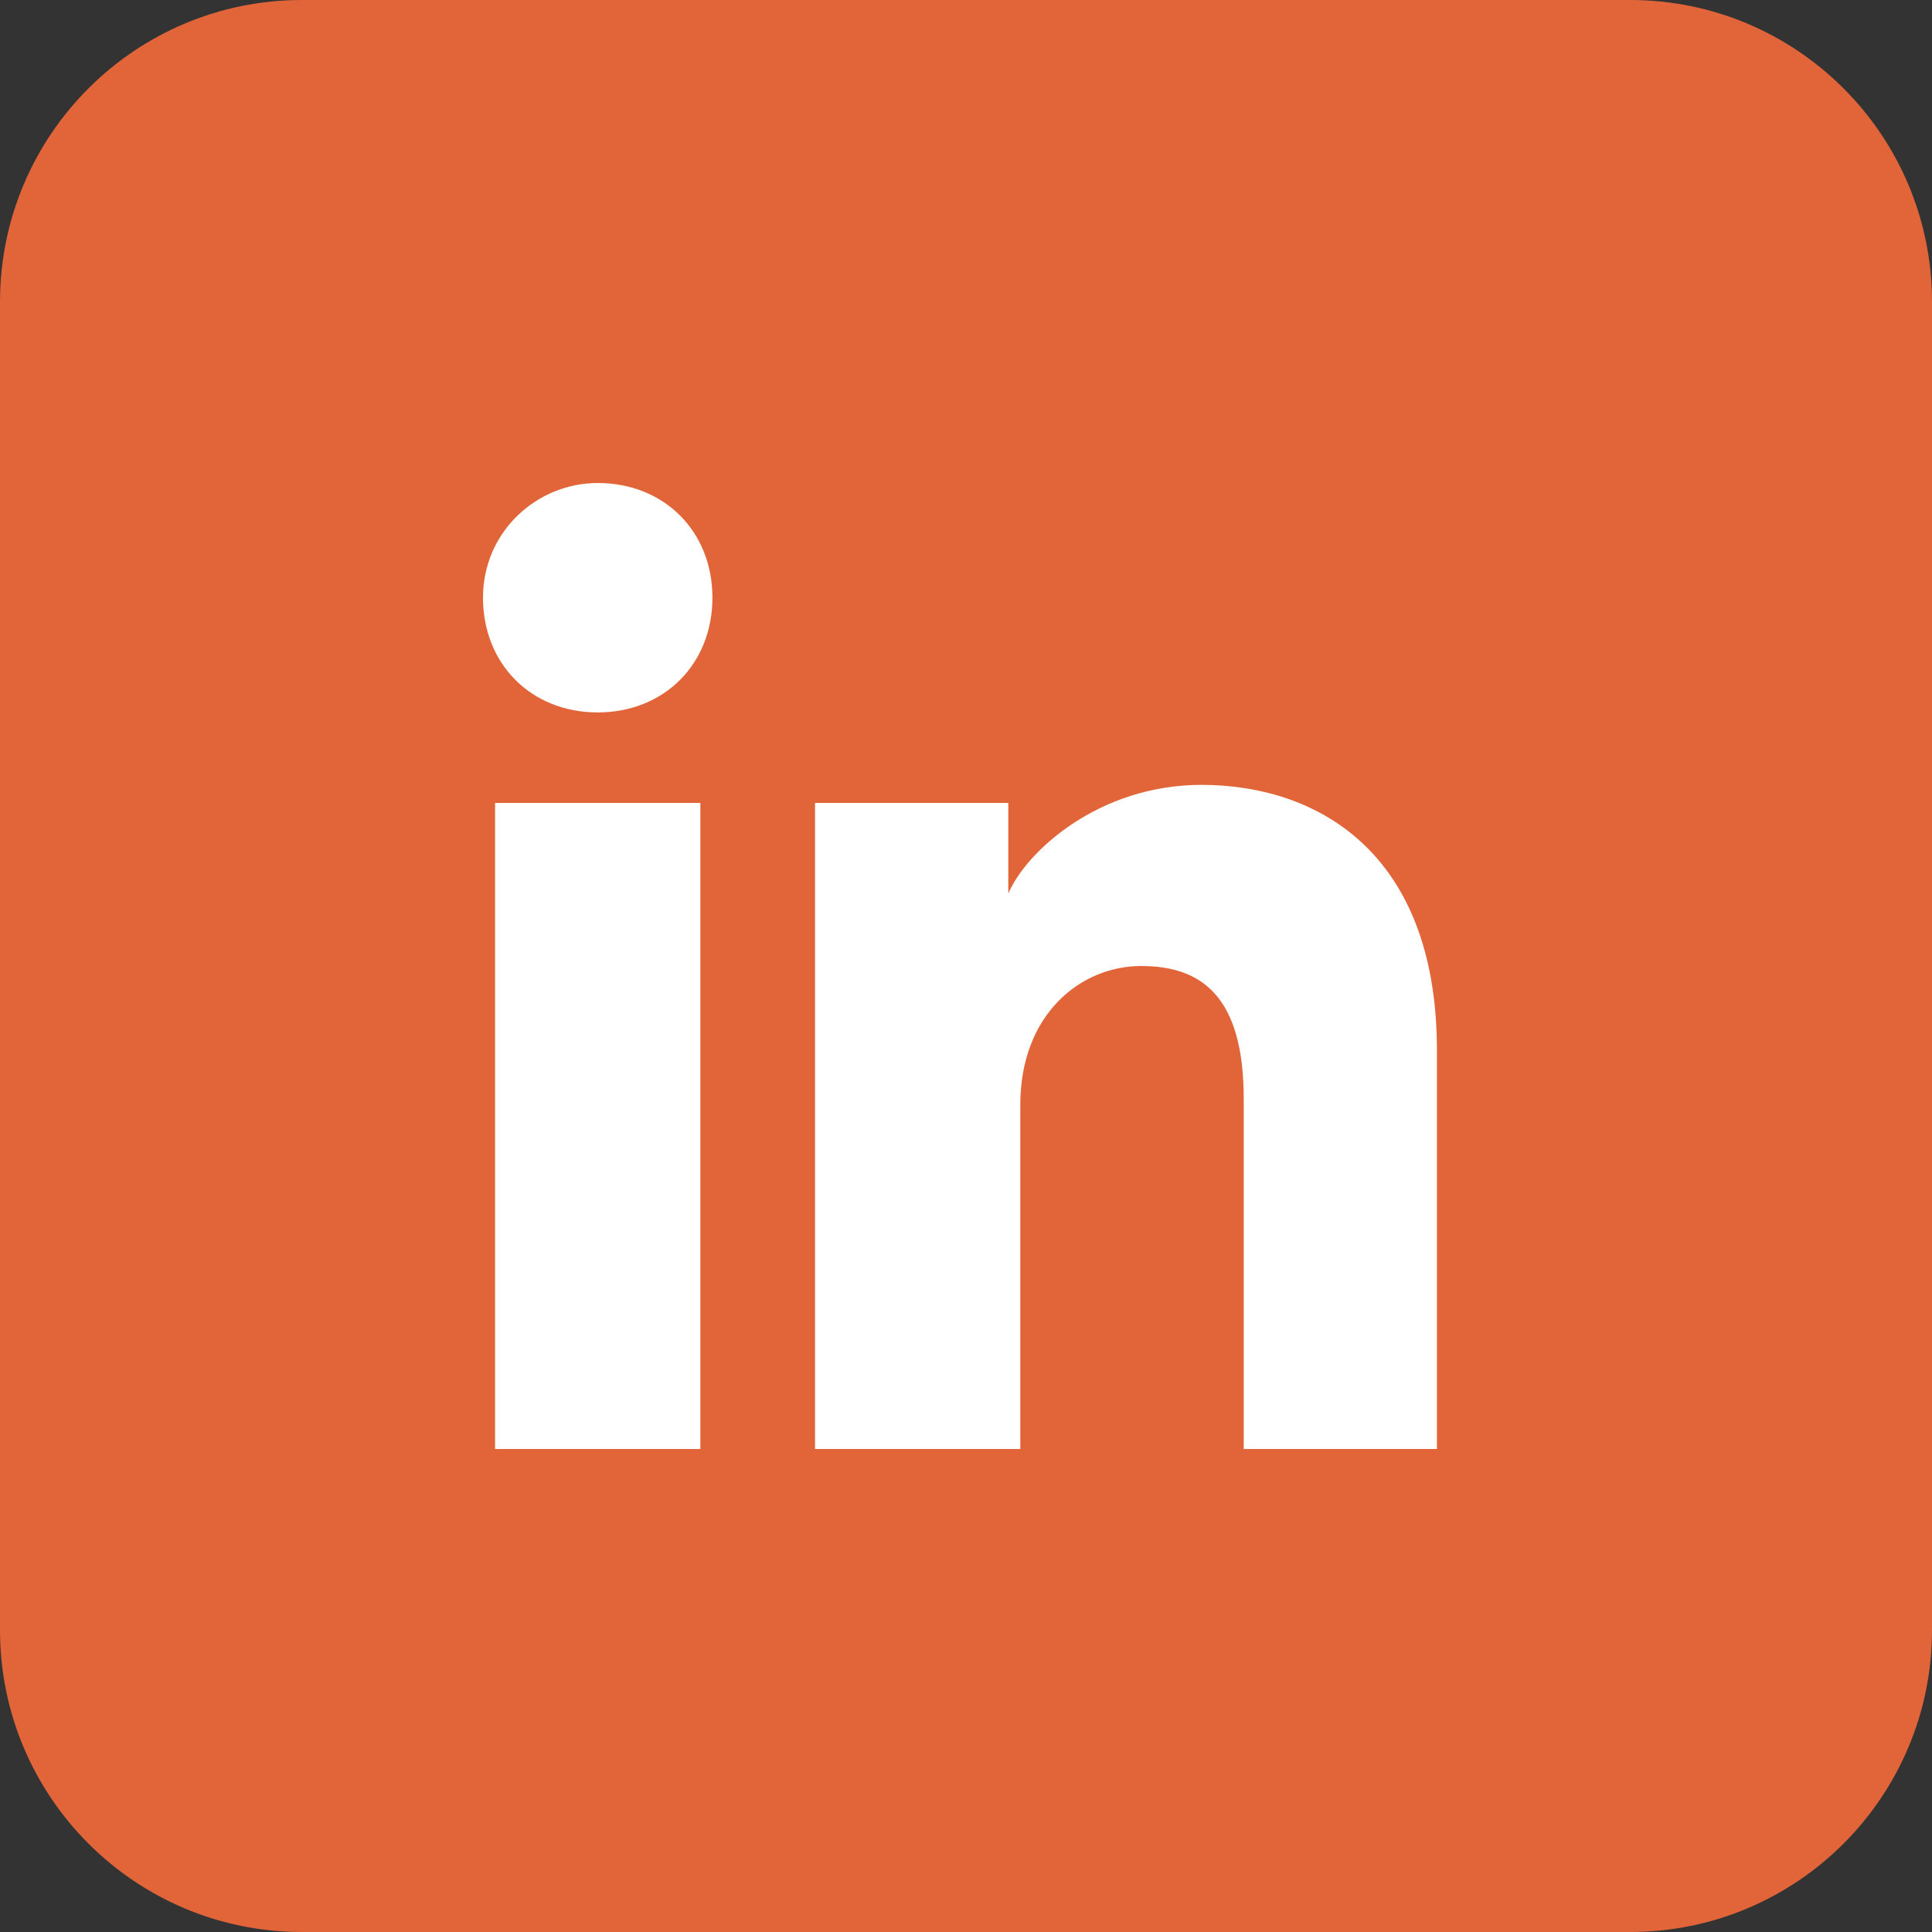 <svg width="28" height="28" viewBox="0 0 28 28" fill="none" xmlns="http://www.w3.org/2000/svg">
<rect x="0" y="0" width="28" height="28" fill="#333333" stroke="none"/>
<path d="M23.625 0H4.375C1.959 0 0 1.959 0 4.375V23.625C0 26.041 1.959 28 4.375 28H23.625C26.041 28 28 26.041 28 23.625V4.375C28 1.959 26.041 0 23.625 0Z" fill="#E16539"/>
<path d="M10.15 21H7.175V11.637H10.15V21ZM8.662 10.325C7.7 10.325 7 9.625 7 8.662C7 7.7 7.787 7 8.662 7C9.625 7 10.325 7.7 10.325 8.662C10.325 9.625 9.625 10.325 8.662 10.325ZM21 21H18.025V15.925C18.025 14.438 17.413 14 16.538 14C15.662 14 14.787 14.7 14.787 16.012V21H11.812V11.637H14.613V12.95C14.875 12.338 15.925 11.375 17.413 11.375C19.075 11.375 20.825 12.338 20.825 15.225V21H21Z" fill="white"/>
</svg>
